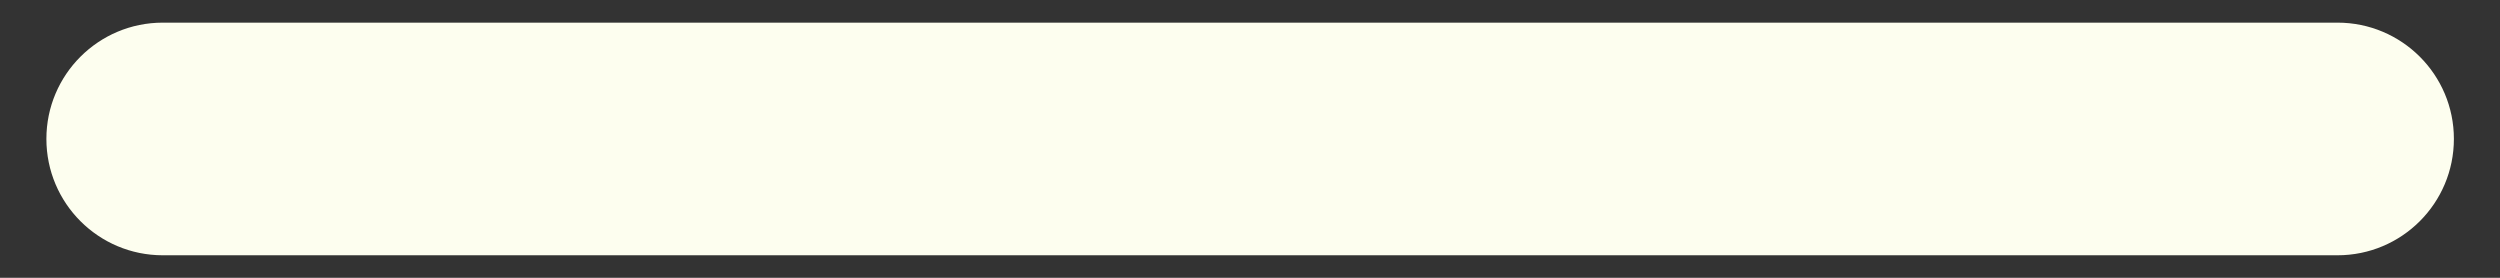 <svg width="18" height="2" viewBox="0 0 18 2" fill="none" xmlns="http://www.w3.org/2000/svg">
<rect x="0" y="0" width="18" height="2" fill="#333333" stroke="none"/>
<path d="M1.172 1.838C0.709 1.838 0.334 1.463 0.334 1C0.334 0.538 0.709 0.163 1.172 0.163H16.83C17.293 0.163 17.668 0.538 17.668 1C17.668 1.463 17.293 1.838 16.83 1.838H1.172Z" fill="#FDFEEF"/>
</svg>
